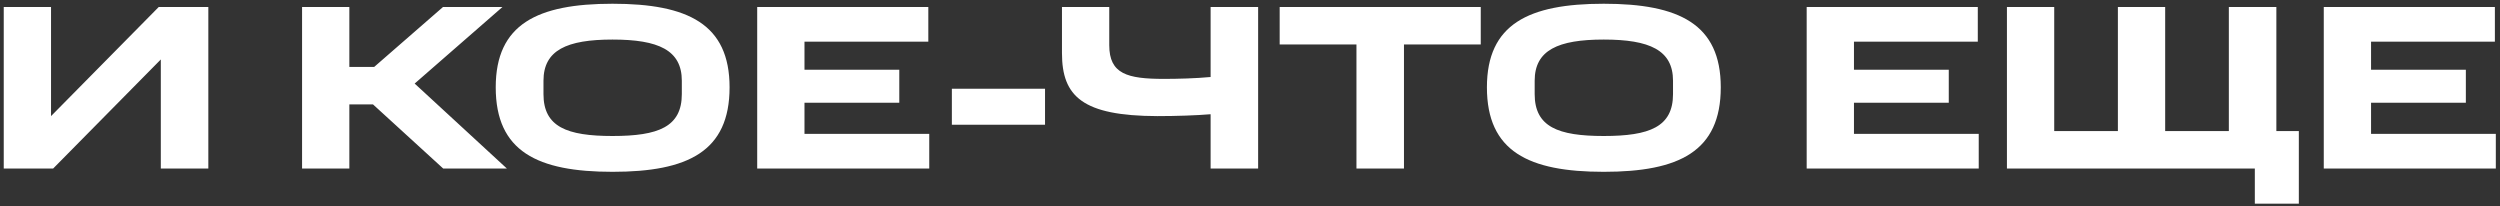 <?xml version="1.0" encoding="UTF-8"?> <svg xmlns="http://www.w3.org/2000/svg" width="534" height="44" viewBox="0 0 534 44" fill="none"><rect x="0" y="0" width="534" height="44" fill="#333333" stroke="none"/> <path d="M34.35 12.7V36H44.5V1.5H33.9L10.9 24.8V1.5H0.8V36H11.35L34.35 12.7ZM94.621 1.5L79.921 14.3H74.621V1.5H64.521V36H74.621V22.3H79.671L94.671 36H108.271L88.571 17.85L107.321 1.5H94.621ZM145.637 20.1C145.637 27.1 140.637 29.05 130.837 29.05C121.087 29.05 116.087 27.1 116.087 20.1V17.25C116.087 10.7 121.087 8.45 130.837 8.45C140.637 8.45 145.637 10.7 145.637 17.25V20.1ZM105.887 18.65C105.887 32.35 114.787 36.7 130.837 36.7C146.937 36.7 155.837 32.35 155.837 18.65C155.837 5.15 146.937 0.8 130.837 0.8C114.787 0.8 105.887 5.15 105.887 18.65ZM161.738 1.5V36H198.488V28.6H171.838V21.95H192.088V14.9H171.838V8.9H198.288V1.5H161.738ZM203.318 18.95V26.65H223.218V18.95H203.318ZM258.587 24.4V36H268.737V1.5H258.587V16.45C255.387 16.75 251.487 16.85 248.637 16.85C240.787 16.85 236.937 15.8 236.937 9.65V1.5H226.837V11.35C226.837 20.6 231.237 24.75 247.187 24.8C251.287 24.8 255.587 24.65 258.587 24.4ZM289.738 9.5V36H299.888V9.5H316.288V1.5H273.338V9.5H289.738ZM357.356 20.1C357.356 27.1 352.356 29.05 342.556 29.05C332.806 29.05 327.806 27.1 327.806 20.1V17.25C327.806 10.7 332.806 8.45 342.556 8.45C352.356 8.45 357.356 10.7 357.356 17.25V20.1ZM317.606 18.65C317.606 32.35 326.506 36.7 342.556 36.7C358.656 36.7 367.556 32.35 367.556 18.65C367.556 5.15 358.656 0.8 342.556 0.8C326.506 0.8 317.606 5.15 317.606 18.65ZM385.907 1.5V36H422.657V28.6H396.007V21.95H416.257V14.9H396.007V8.9H422.457V1.5H385.907ZM428.681 1.5V36H481.631V43.5H491.031V28H486.231V1.5H476.081V28H462.481V1.5H452.381V28H438.781V1.5H428.681ZM496.357 1.5V36H533.107V28.6H506.457V21.95H526.707V14.9H506.457V8.9H532.907V1.5H496.357Z" fill="white"></path> </svg> 
